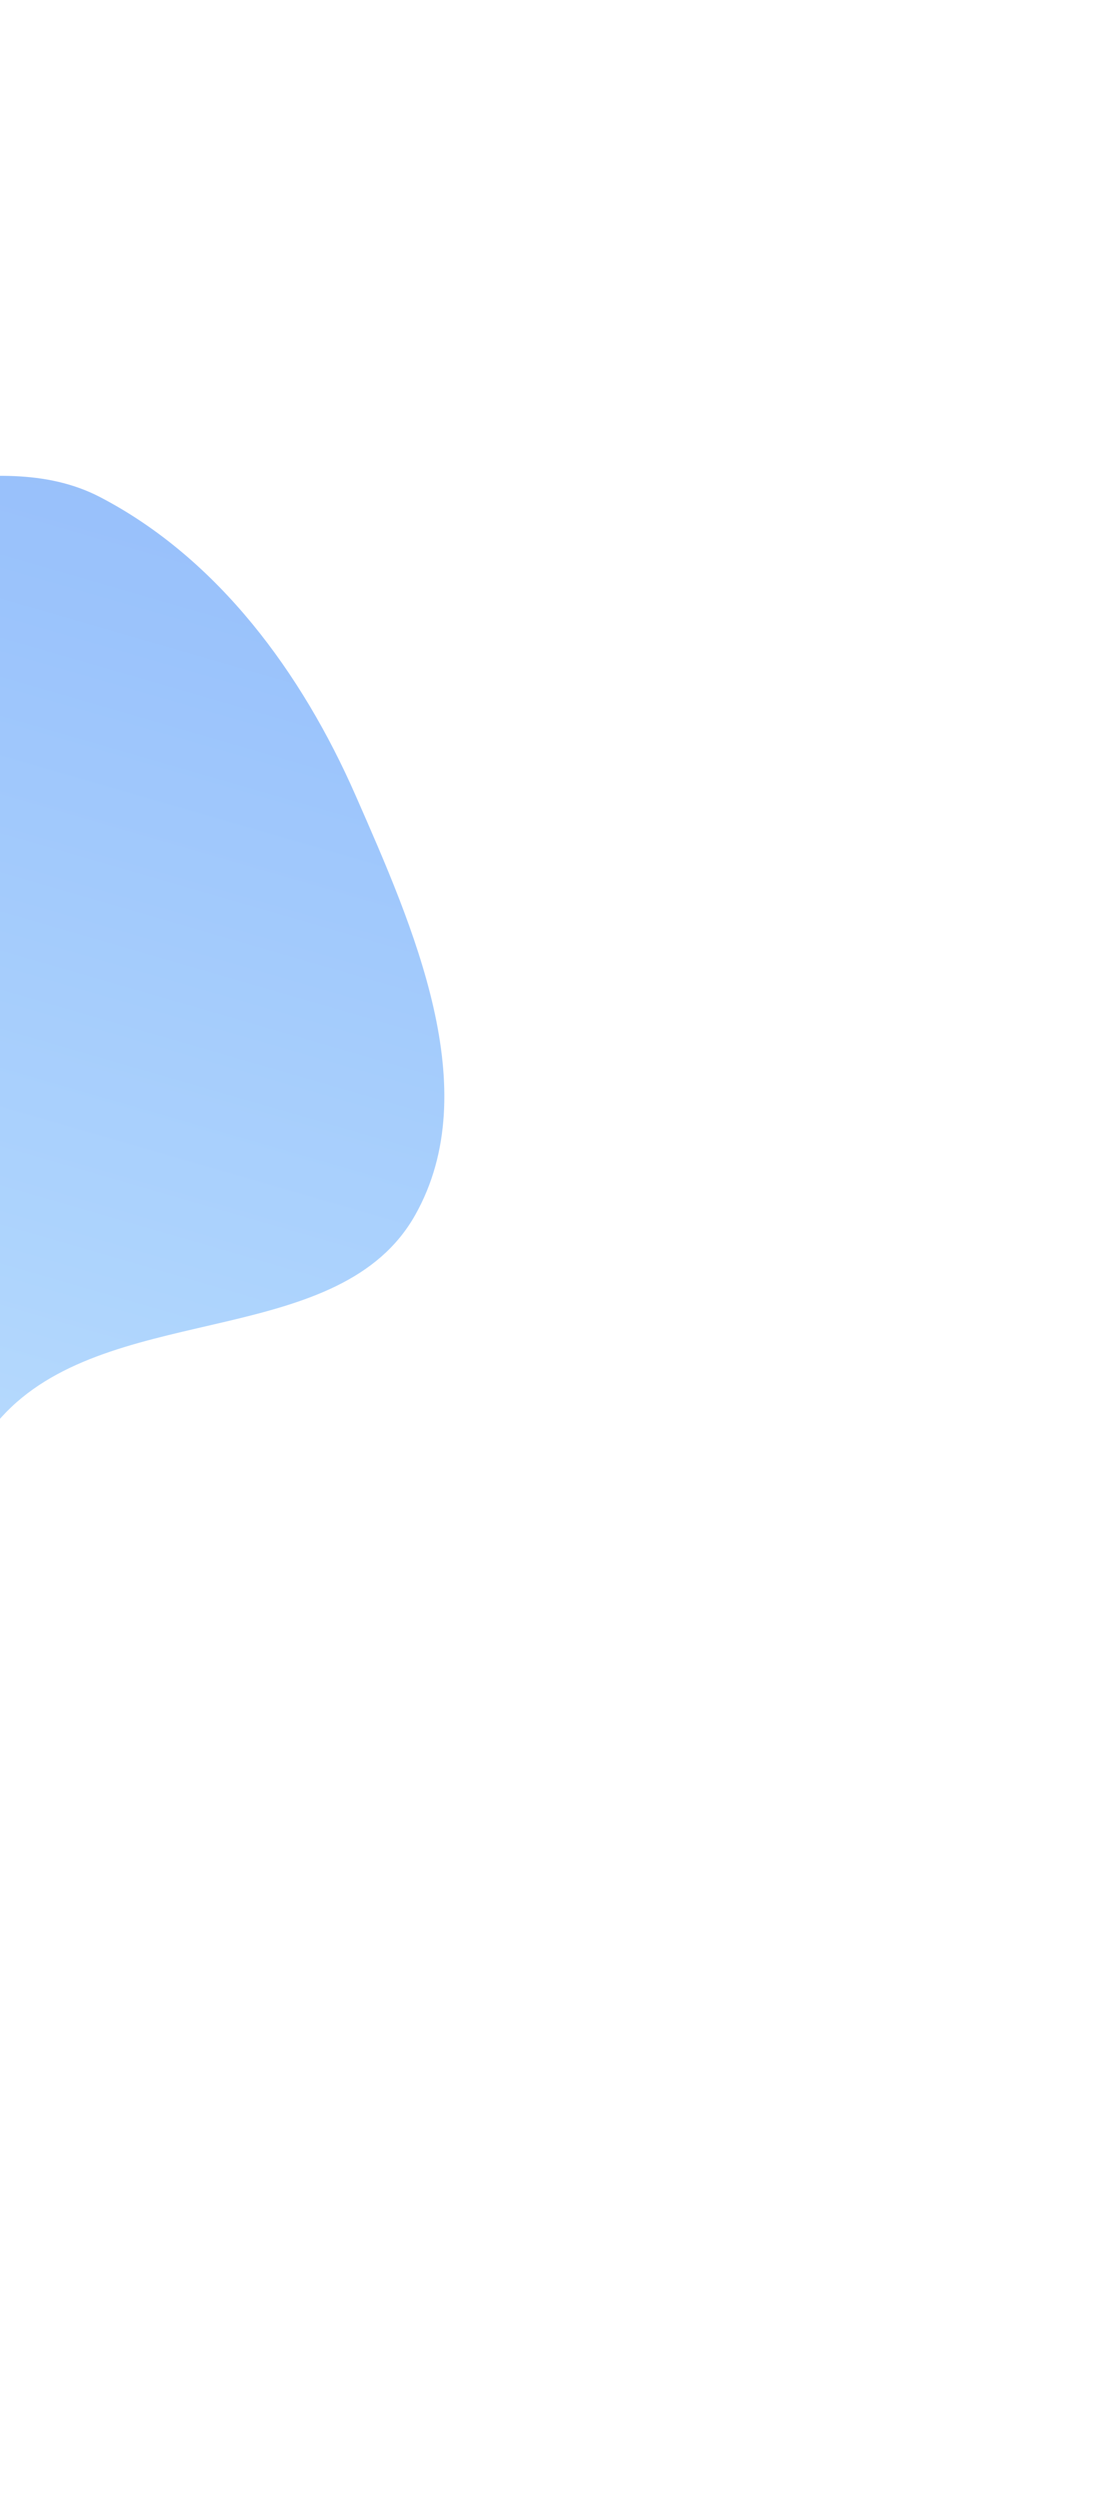 <svg width="365" height="824" viewBox="0 0 365 824" fill="none" xmlns="http://www.w3.org/2000/svg">
<g filter="url(#filter0_f_10_86)">
<path fill-rule="evenodd" clip-rule="evenodd" d="M-280.634 481.384C-306.354 450.287 -351.7 432.548 -360.503 393.165C-369.299 353.81 -339.623 317.306 -325.772 279.434C-313.223 245.121 -301.195 212.198 -282.779 180.643C-259.334 140.472 -249.16 74.797 -203.002 69.071C-153.853 62.974 -131.757 137.748 -85.8 156.206C-48.311 171.264 -2.732 145.21 33.088 163.895C71.966 184.175 99.585 221.949 117.209 262.102C136.255 305.496 160.151 359.152 136.914 400.455C112.396 444.033 40.028 429.361 3.749 463.771C-30.651 496.397 -20.3 562.993 -60.67 587.855C-100.58 612.433 -156.699 608.985 -198.888 588.564C-240.033 568.649 -251.5 516.608 -280.634 481.384Z" fill="url(#paint0_linear_10_86)" fill-opacity="0.5"/>
</g>
<defs>
<filter id="filter0_f_10_86" x="-580.104" y="-149.281" width="944.612" height="972.381" filterUnits="userSpaceOnUse" color-interpolation-filters="sRGB">
<feFlood flood-opacity="0" result="BackgroundImageFix"/>
<feBlend mode="normal" in="SourceGraphic" in2="BackgroundImageFix" result="shape"/>
<feGaussianBlur stdDeviation="109" result="effect1_foregroundBlur_10_86"/>
</filter>
<linearGradient id="paint0_linear_10_86" x1="-168.693" y1="570.999" x2="4.82" y2="-26.933" gradientUnits="userSpaceOnUse">
<stop stop-color="#91C9FF"/>
<stop offset="0.314" stop-color="#5EABFC"/>
<stop offset="0.652" stop-color="#3889F9"/>
<stop offset="1" stop-color="#226AEE"/>
</linearGradient>
</defs>
</svg>
